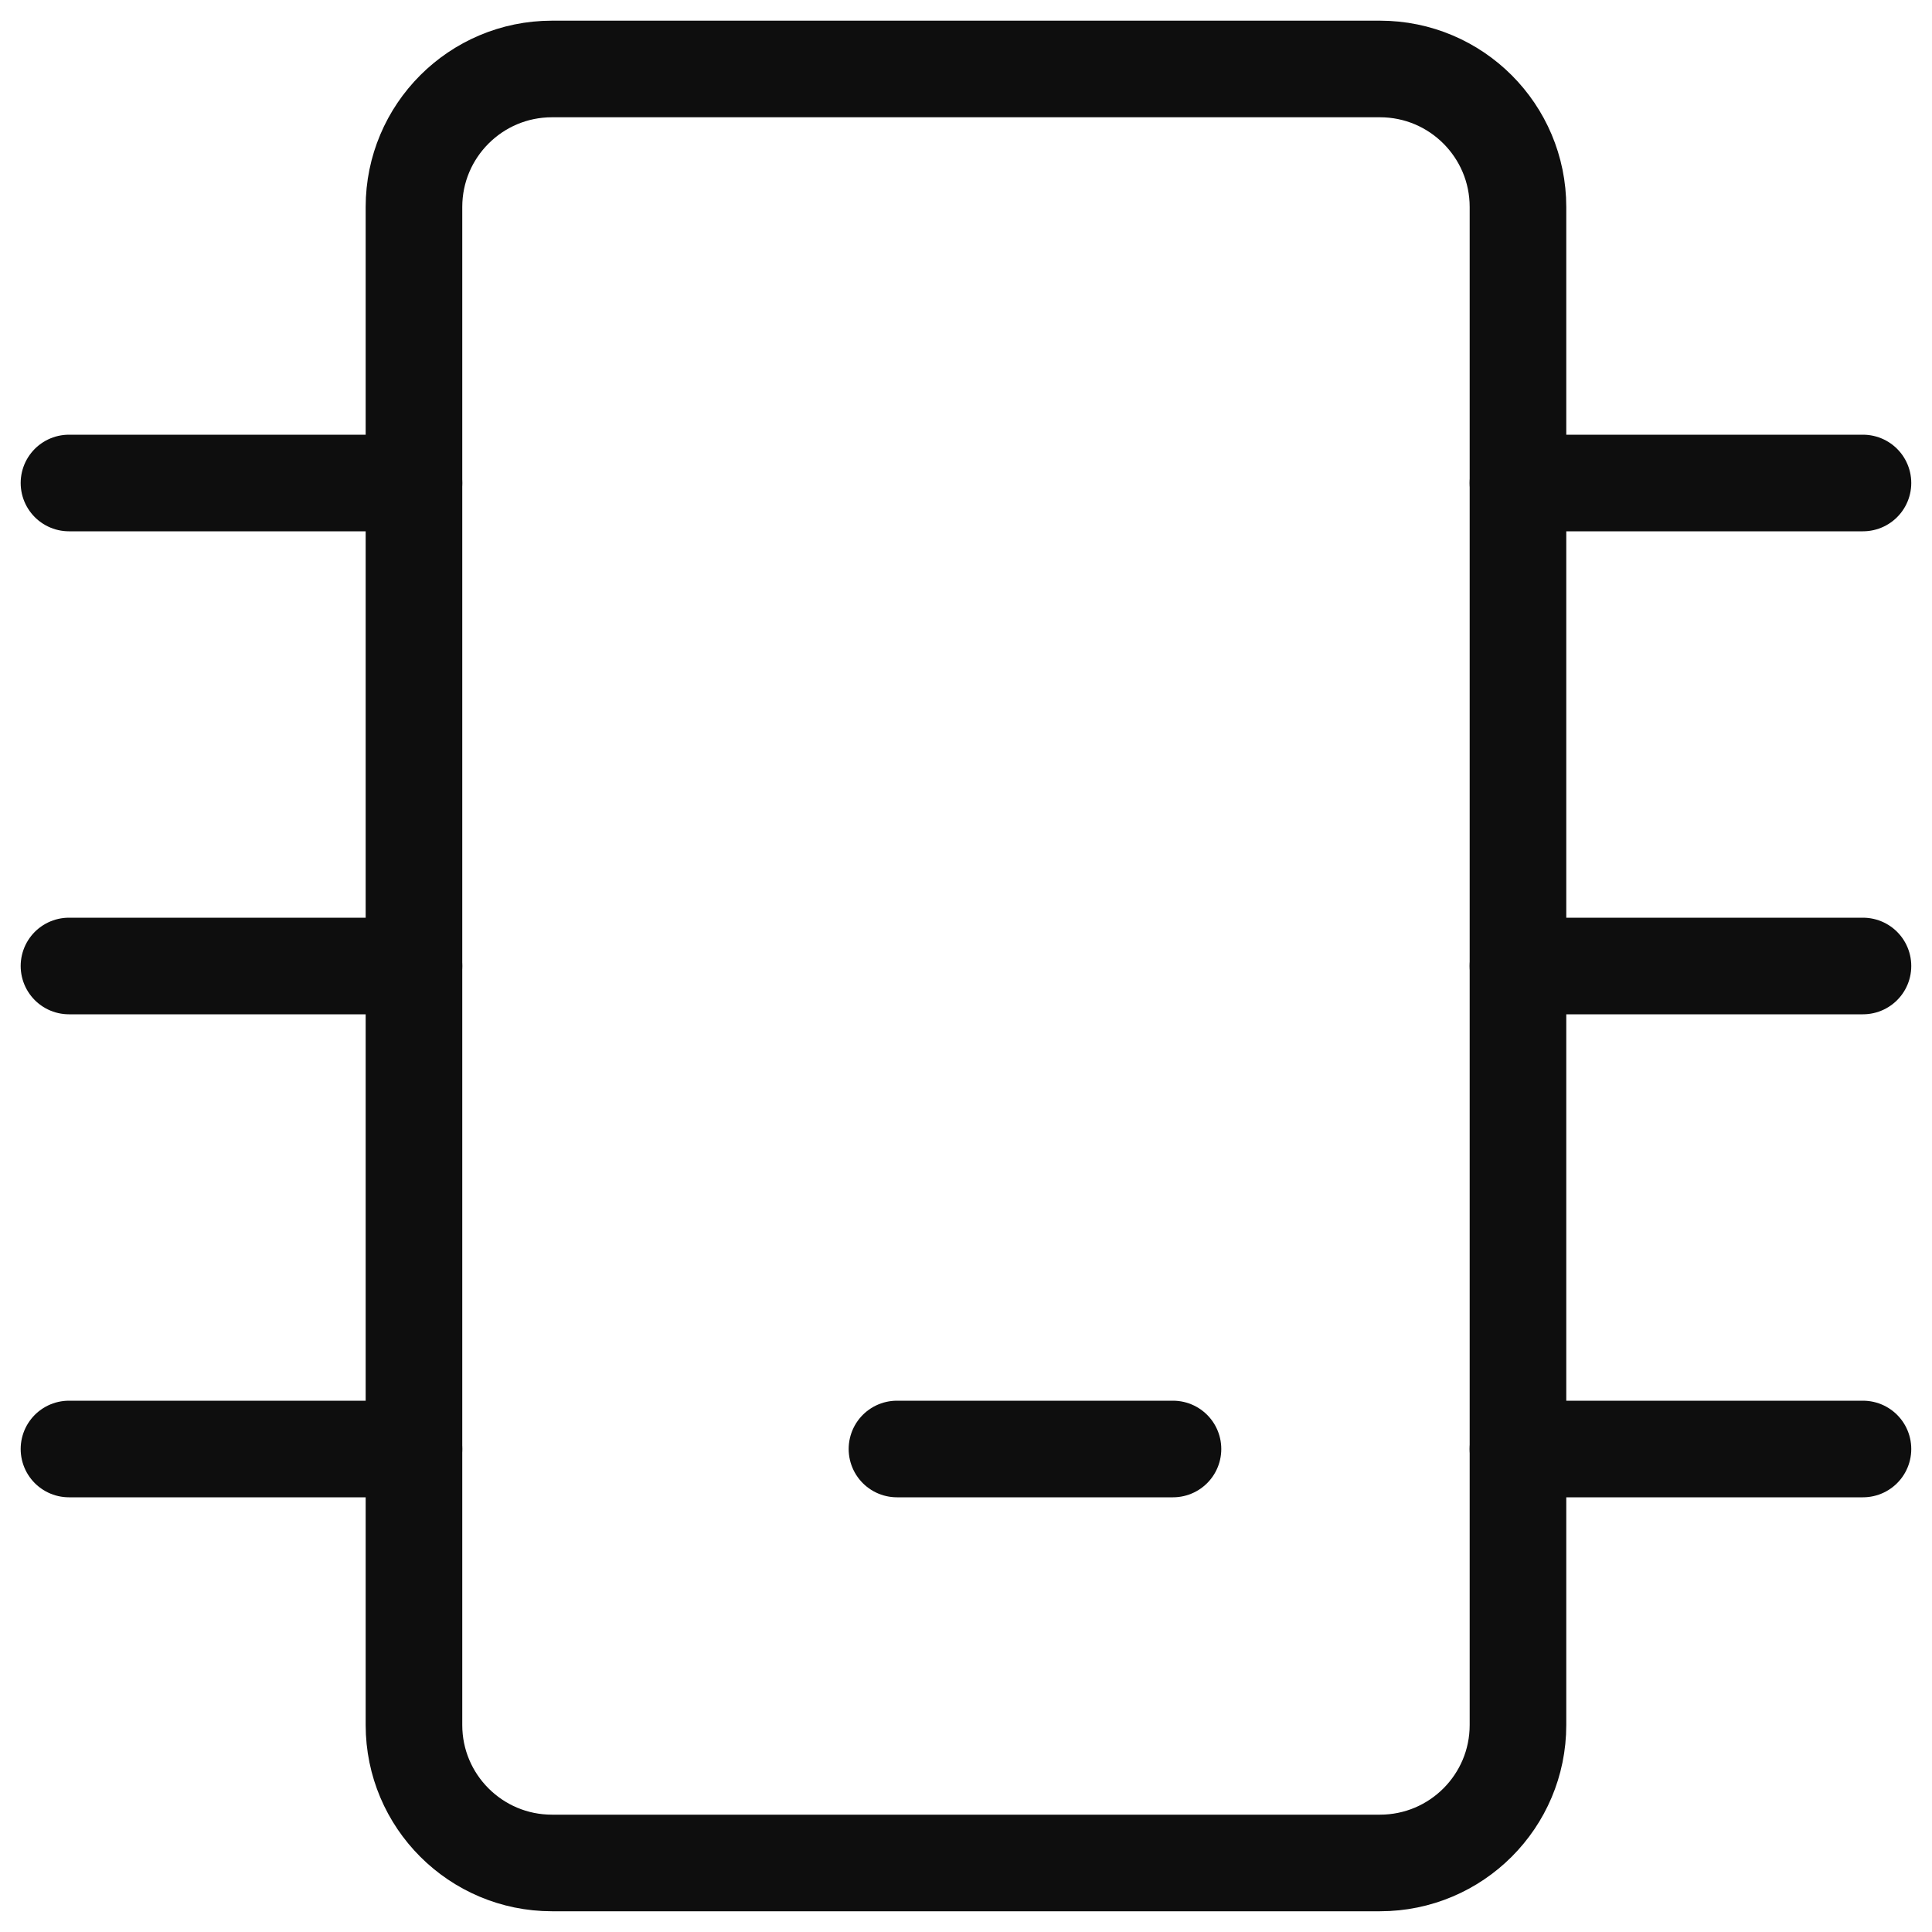 <svg width="30" height="30" viewBox="0 0 30 30" fill="none" xmlns="http://www.w3.org/2000/svg">
<g clip-path="url(#clip0_125_68098)">
<path d="M21.428 1.071H8.571C7.388 1.071 6.428 2.031 6.428 3.214V26.786C6.428 27.969 7.388 28.928 8.571 28.928H21.428C22.612 28.928 23.571 27.969 23.571 26.786V3.214C23.571 2.031 22.612 1.071 21.428 1.071Z" stroke="#0E0E0E" stroke-width="1.5" stroke-linecap="round" stroke-linejoin="round"/>
<path d="M6.428 7.5H1.071" stroke="#0E0E0E" stroke-width="1.5" stroke-linecap="round" stroke-linejoin="round"/>
<path d="M6.428 15H1.071" stroke="#0E0E0E" stroke-width="1.5" stroke-linecap="round" stroke-linejoin="round"/>
<path d="M6.428 22.5H1.071" stroke="#0E0E0E" stroke-width="1.5" stroke-linecap="round" stroke-linejoin="round"/>
<path d="M28.928 7.5H23.571" stroke="#0E0E0E" stroke-width="1.5" stroke-linecap="round" stroke-linejoin="round"/>
<path d="M28.928 15H23.571" stroke="#0E0E0E" stroke-width="1.5" stroke-linecap="round" stroke-linejoin="round"/>
<path d="M28.928 22.5H23.571" stroke="#0E0E0E" stroke-width="1.5" stroke-linecap="round" stroke-linejoin="round"/>
<path d="M13.928 22.5H18.214" stroke="#0E0E0E" stroke-width="1.5" stroke-linecap="round" stroke-linejoin="round"/>
</g>
<defs>
<clipPath id="clip0_125_68098">
<rect width="30" height="30" fill="white"/>
</clipPath>
</defs>
</svg>
